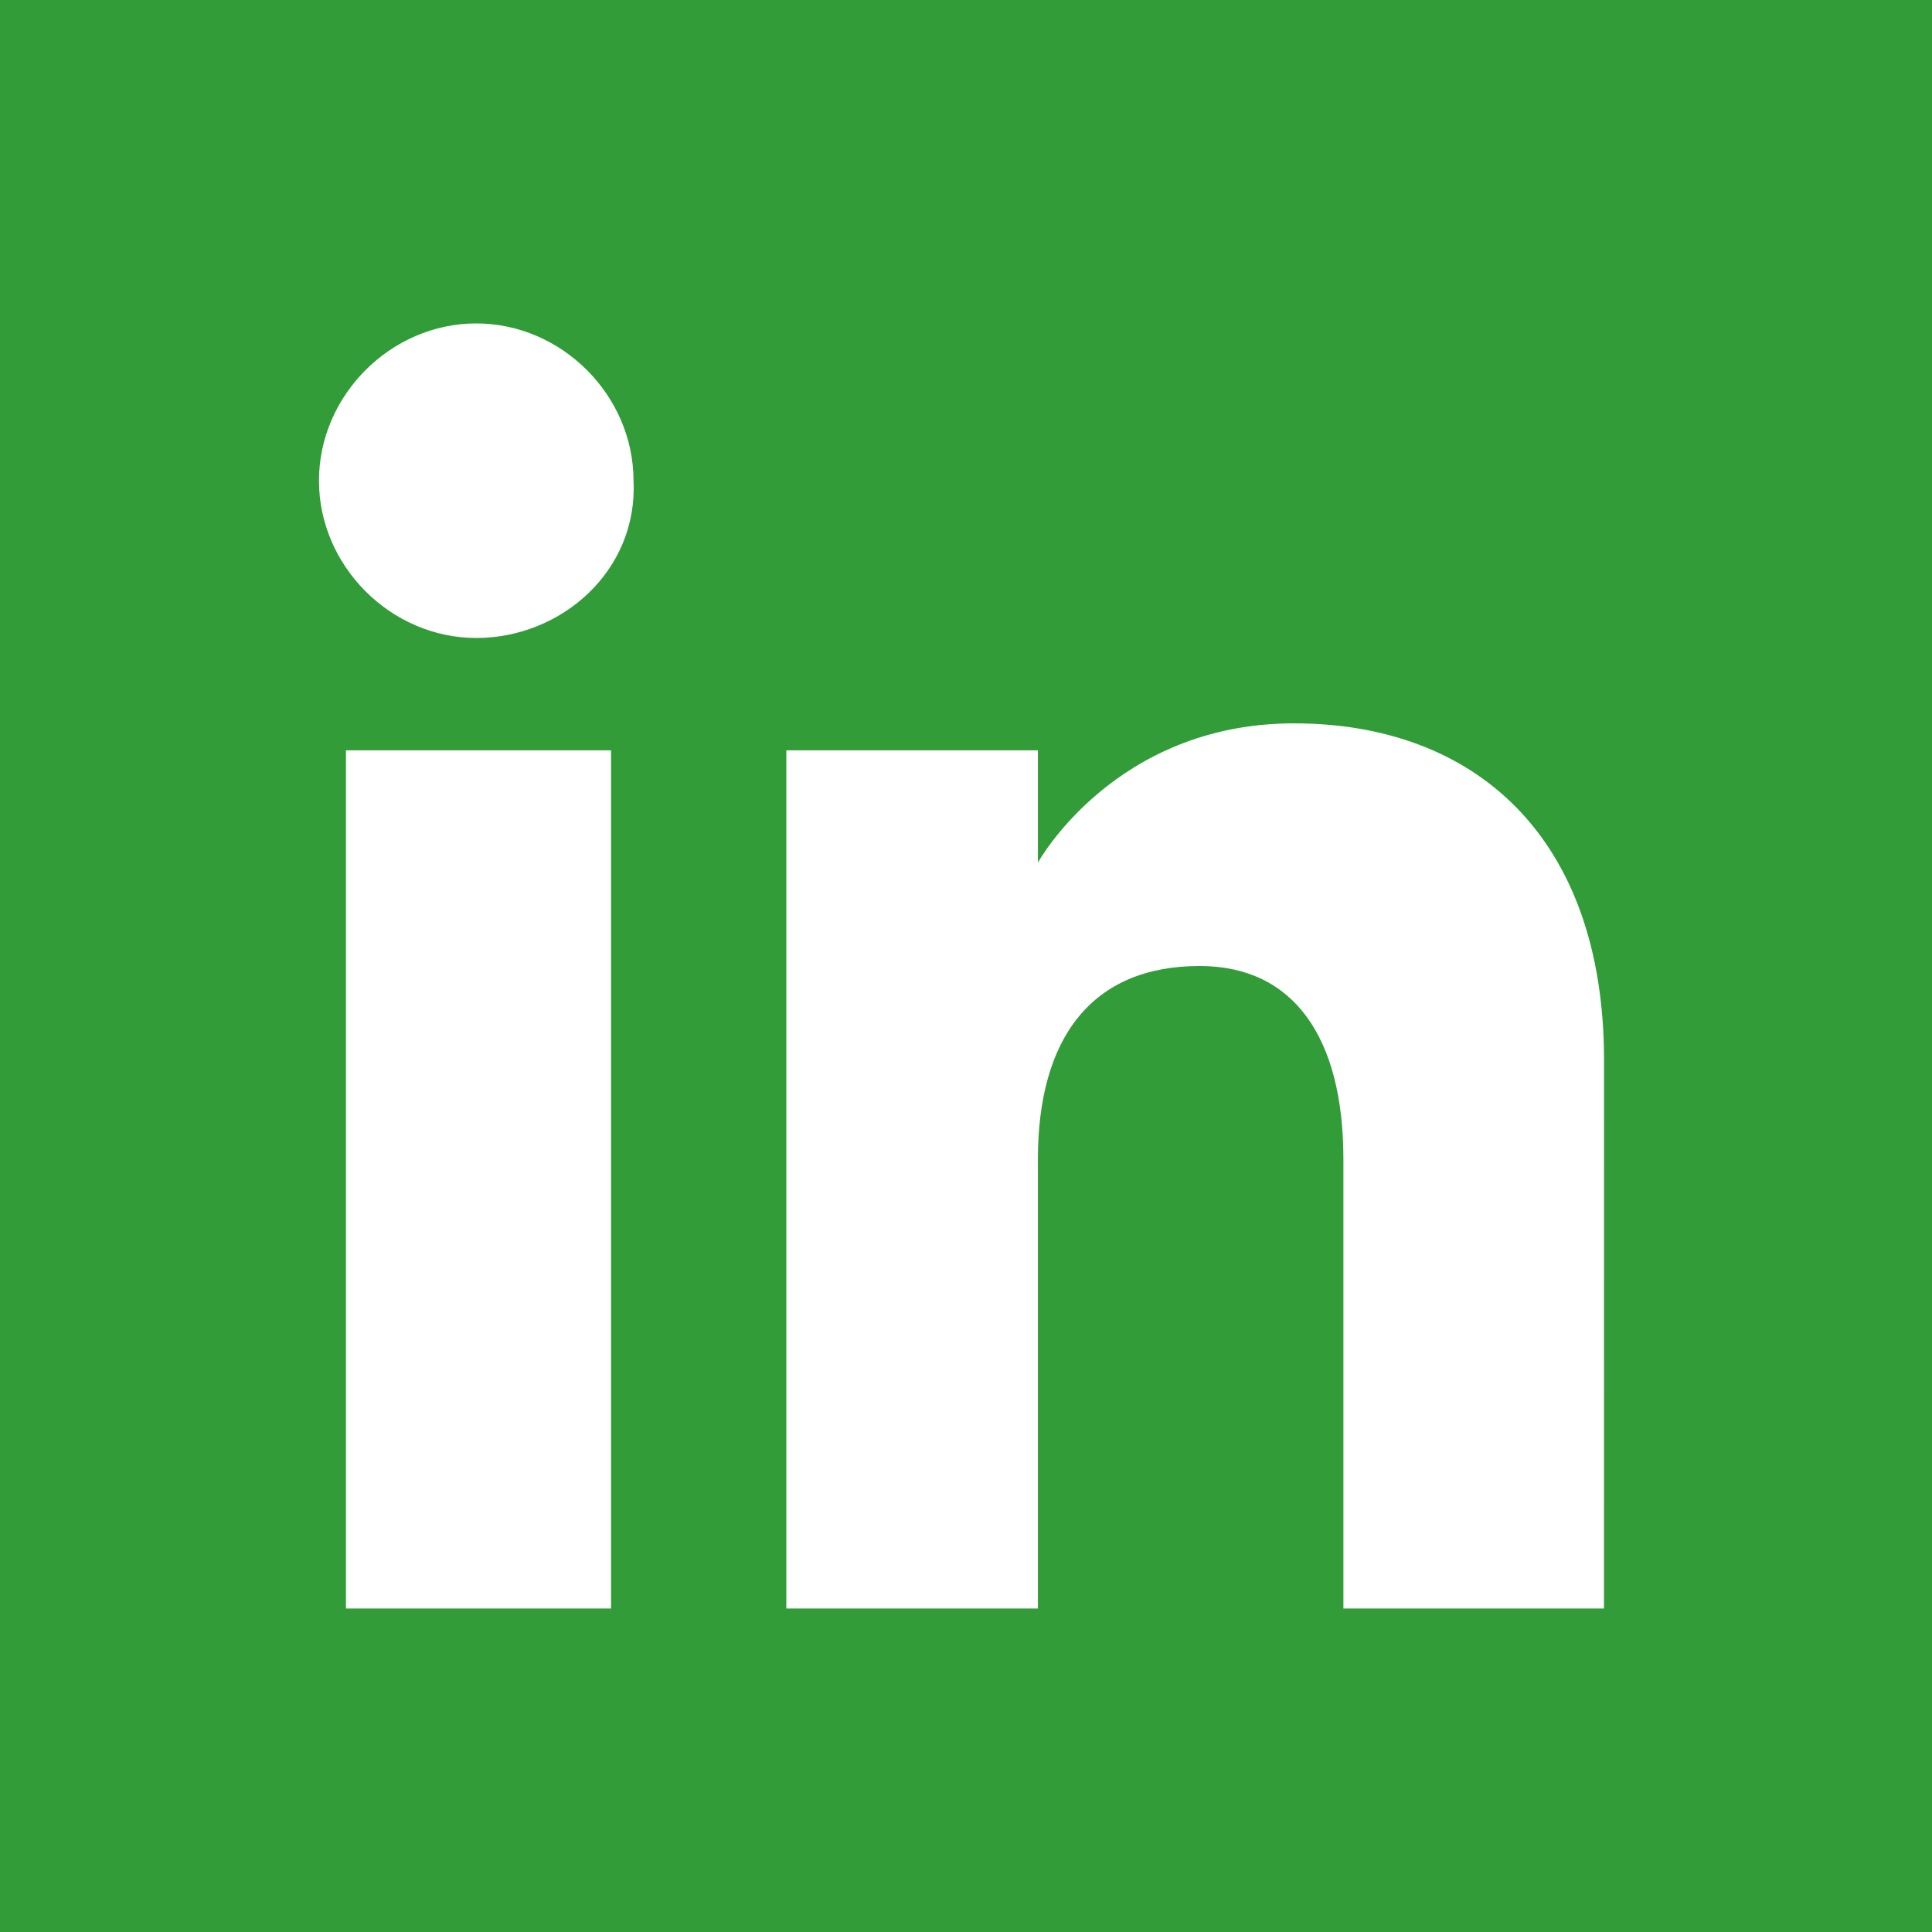 <?xml version="1.0" encoding="utf-8"?>
<!-- Generator: Adobe Illustrator 17.0.0, SVG Export Plug-In . SVG Version: 6.00 Build 0)  -->
<!DOCTYPE svg PUBLIC "-//W3C//DTD SVG 1.1//EN" "http://www.w3.org/Graphics/SVG/1.1/DTD/svg11.dtd">
<svg version="1.1" id="Layer_1" xmlns="http://www.w3.org/2000/svg" xmlns:xlink="http://www.w3.org/1999/xlink" x="0px" y="0px"
	 width="32px" height="32px" viewBox="0 0 32 32" enable-background="new 0 0 32 32" xml:space="preserve">
<path id="linkedin-square-icon" fill="#319C38" d="M0,0v32h32V0H0z M10.121,26.642H5.73V12.428h4.391V26.642z M7.888,10.567
	c-1.414,0-2.605-1.191-2.605-2.605s1.191-2.605,2.605-2.605s2.605,1.191,2.605,2.605C10.567,9.451,9.302,10.567,7.888,10.567z
	 M26.567,26.642h-4.316c0,0,0-5.433,0-7.442S21.433,16,19.87,16c-1.786,0-2.679,1.191-2.679,3.2c0,2.233,0,7.442,0,7.442h-4.167
	V12.428h4.167v1.86c0,0,1.265-2.307,4.242-2.307s5.135,1.86,5.135,5.581C26.567,21.433,26.567,26.642,26.567,26.642z"/>
</svg>
